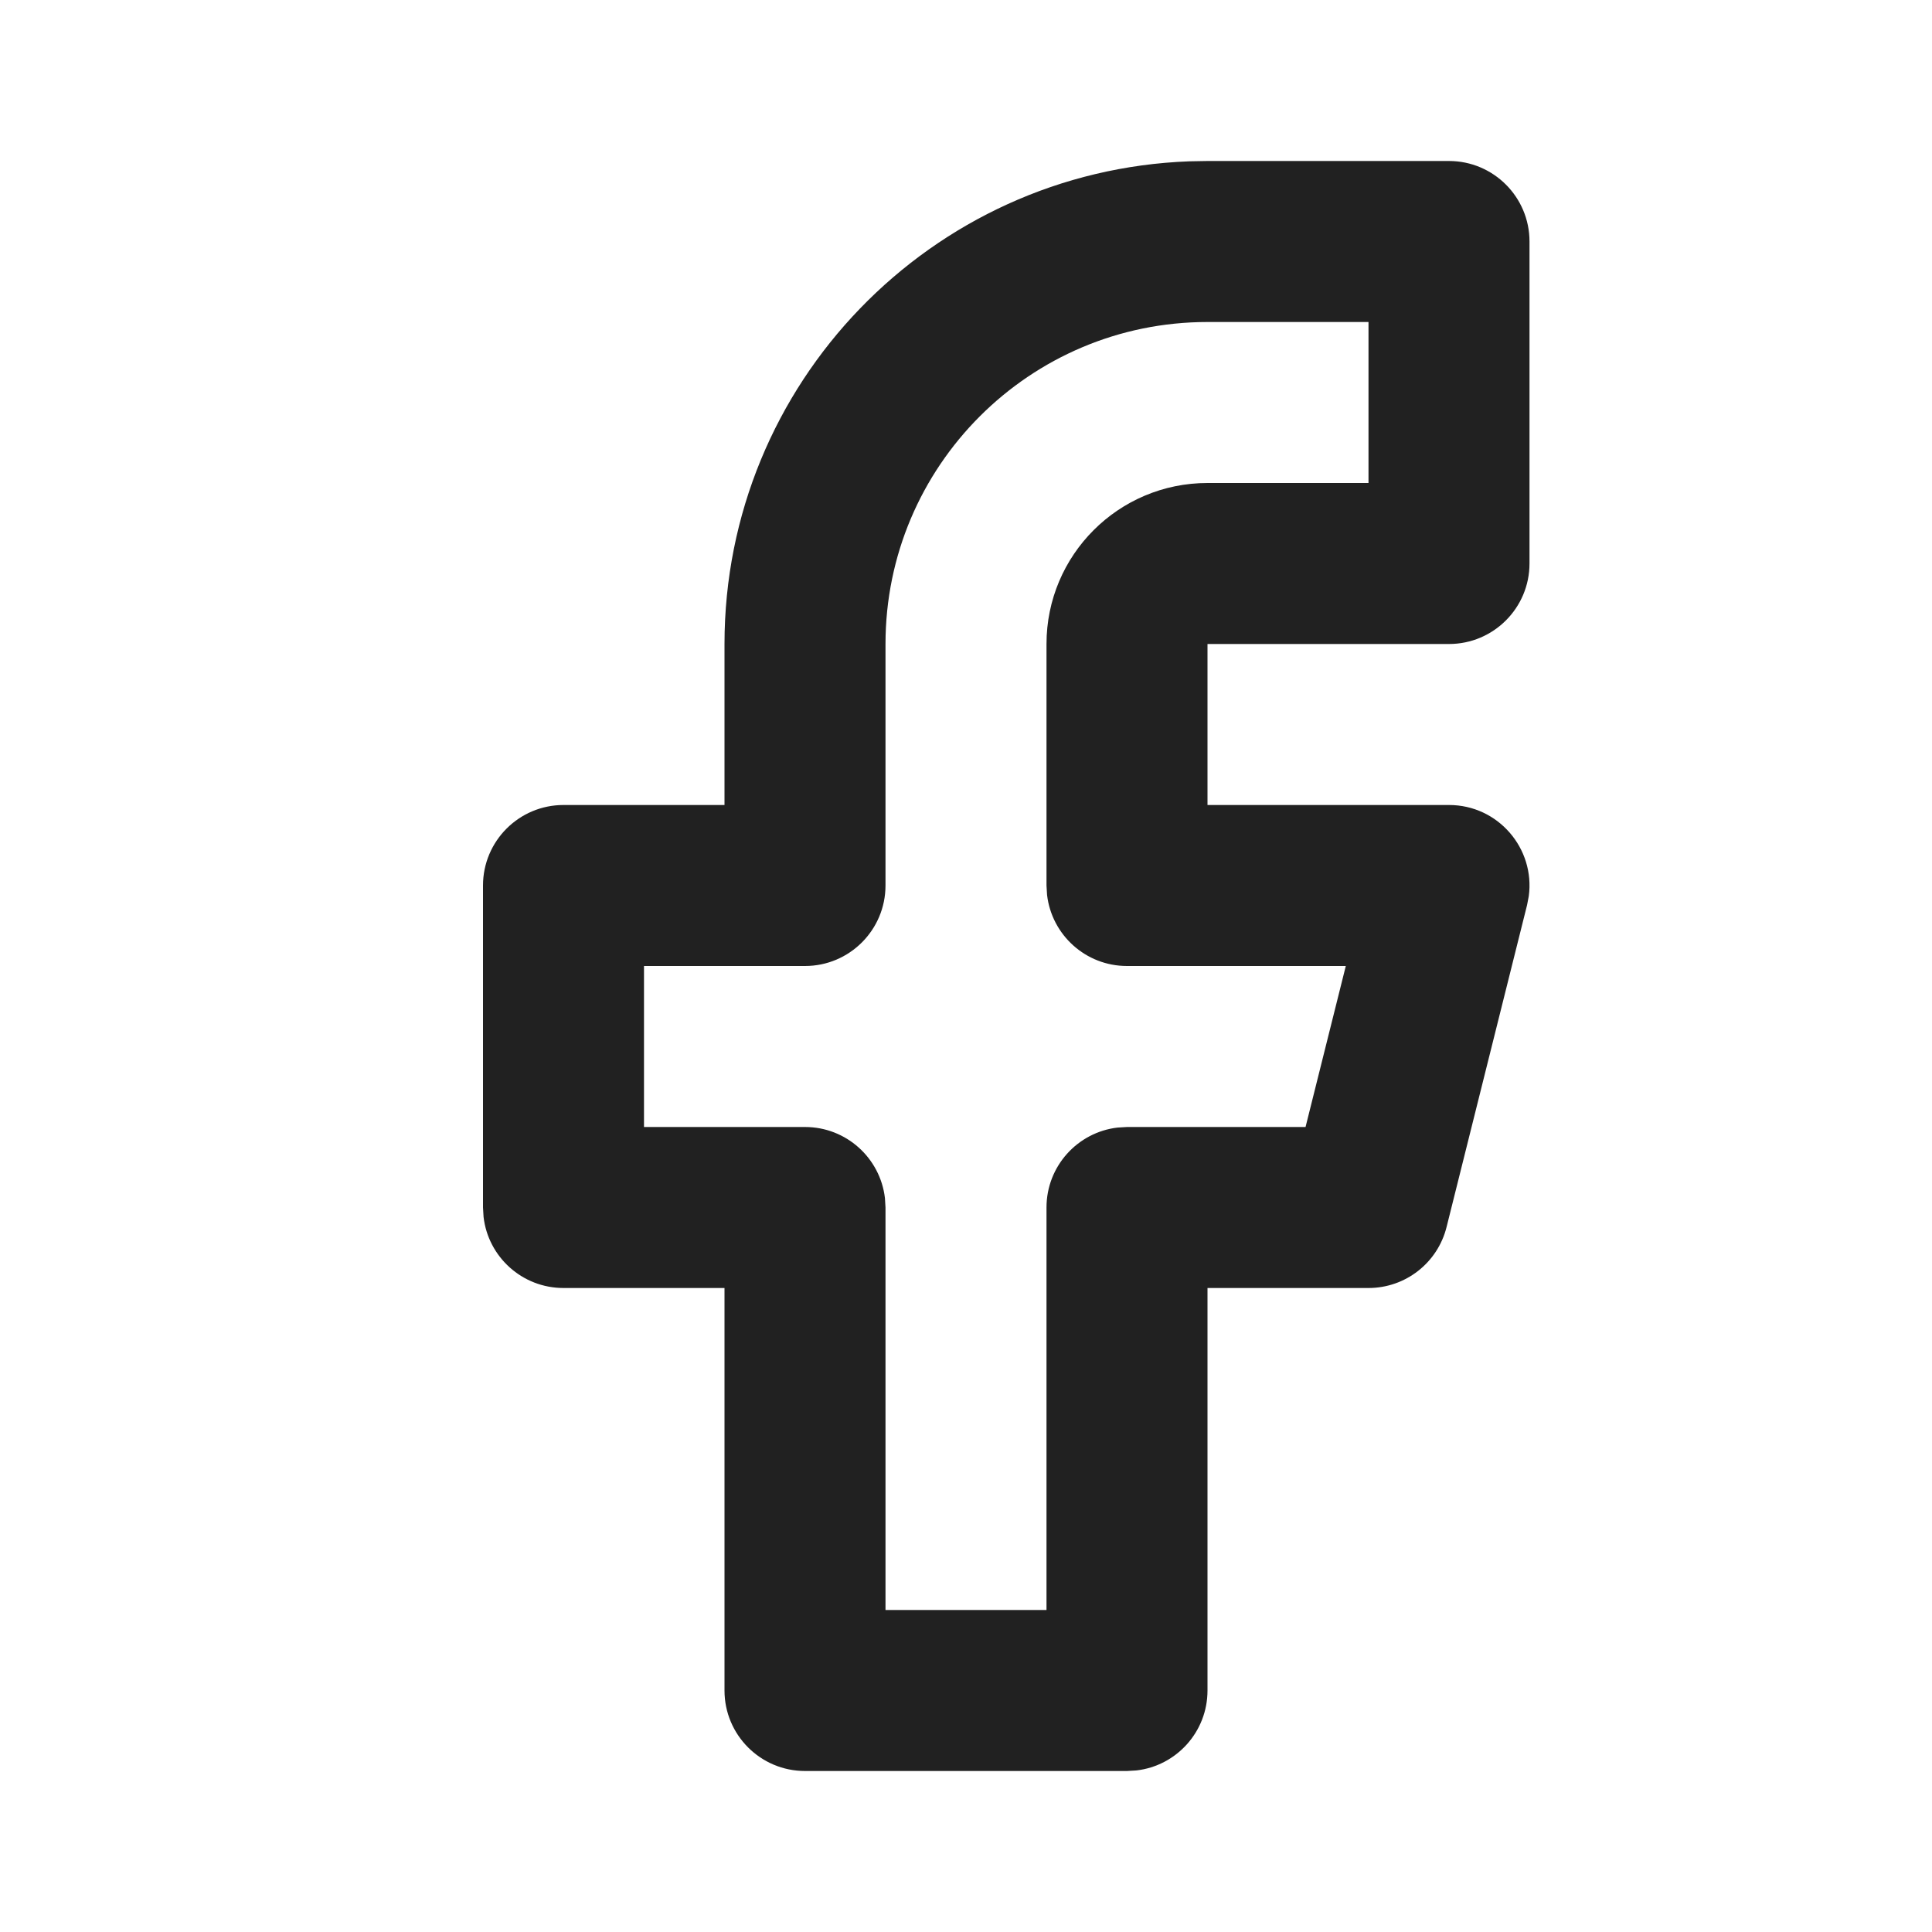 <svg width="24" height="24" viewBox="0 0 24 24" fill="none" xmlns="http://www.w3.org/2000/svg">
<path fill-rule="evenodd" clip-rule="evenodd" d="M14.775 2.004L15 2H18C18.552 2 19 2.448 19 3V7C19 7.552 18.552 8 18 8H15V10H18C18.612 10 19.071 10.542 18.991 11.132L18.97 11.242L17.97 15.242C17.859 15.688 17.459 16 17 16H15V21C15 21.513 14.614 21.936 14.117 21.993L14 22H10C9.448 22 9 21.552 9 21V16H7C6.487 16 6.064 15.614 6.007 15.117L6 15V11C6 10.448 6.448 10 7 10H9V8C9 4.762 11.566 2.122 14.775 2.004ZM17 6V4H15C12.791 4 11 5.791 11 8V11C11 11.552 10.552 12 10 12H8V14H10C10.513 14 10.935 14.386 10.993 14.883L11 15V20H13V15C13 14.487 13.386 14.065 13.883 14.007L14 14H16.218L16.718 12H14C13.487 12 13.065 11.614 13.007 11.117L13 11V8C13 6.895 13.895 6 15 6H17Z" fill="#212121"/>
</svg>

